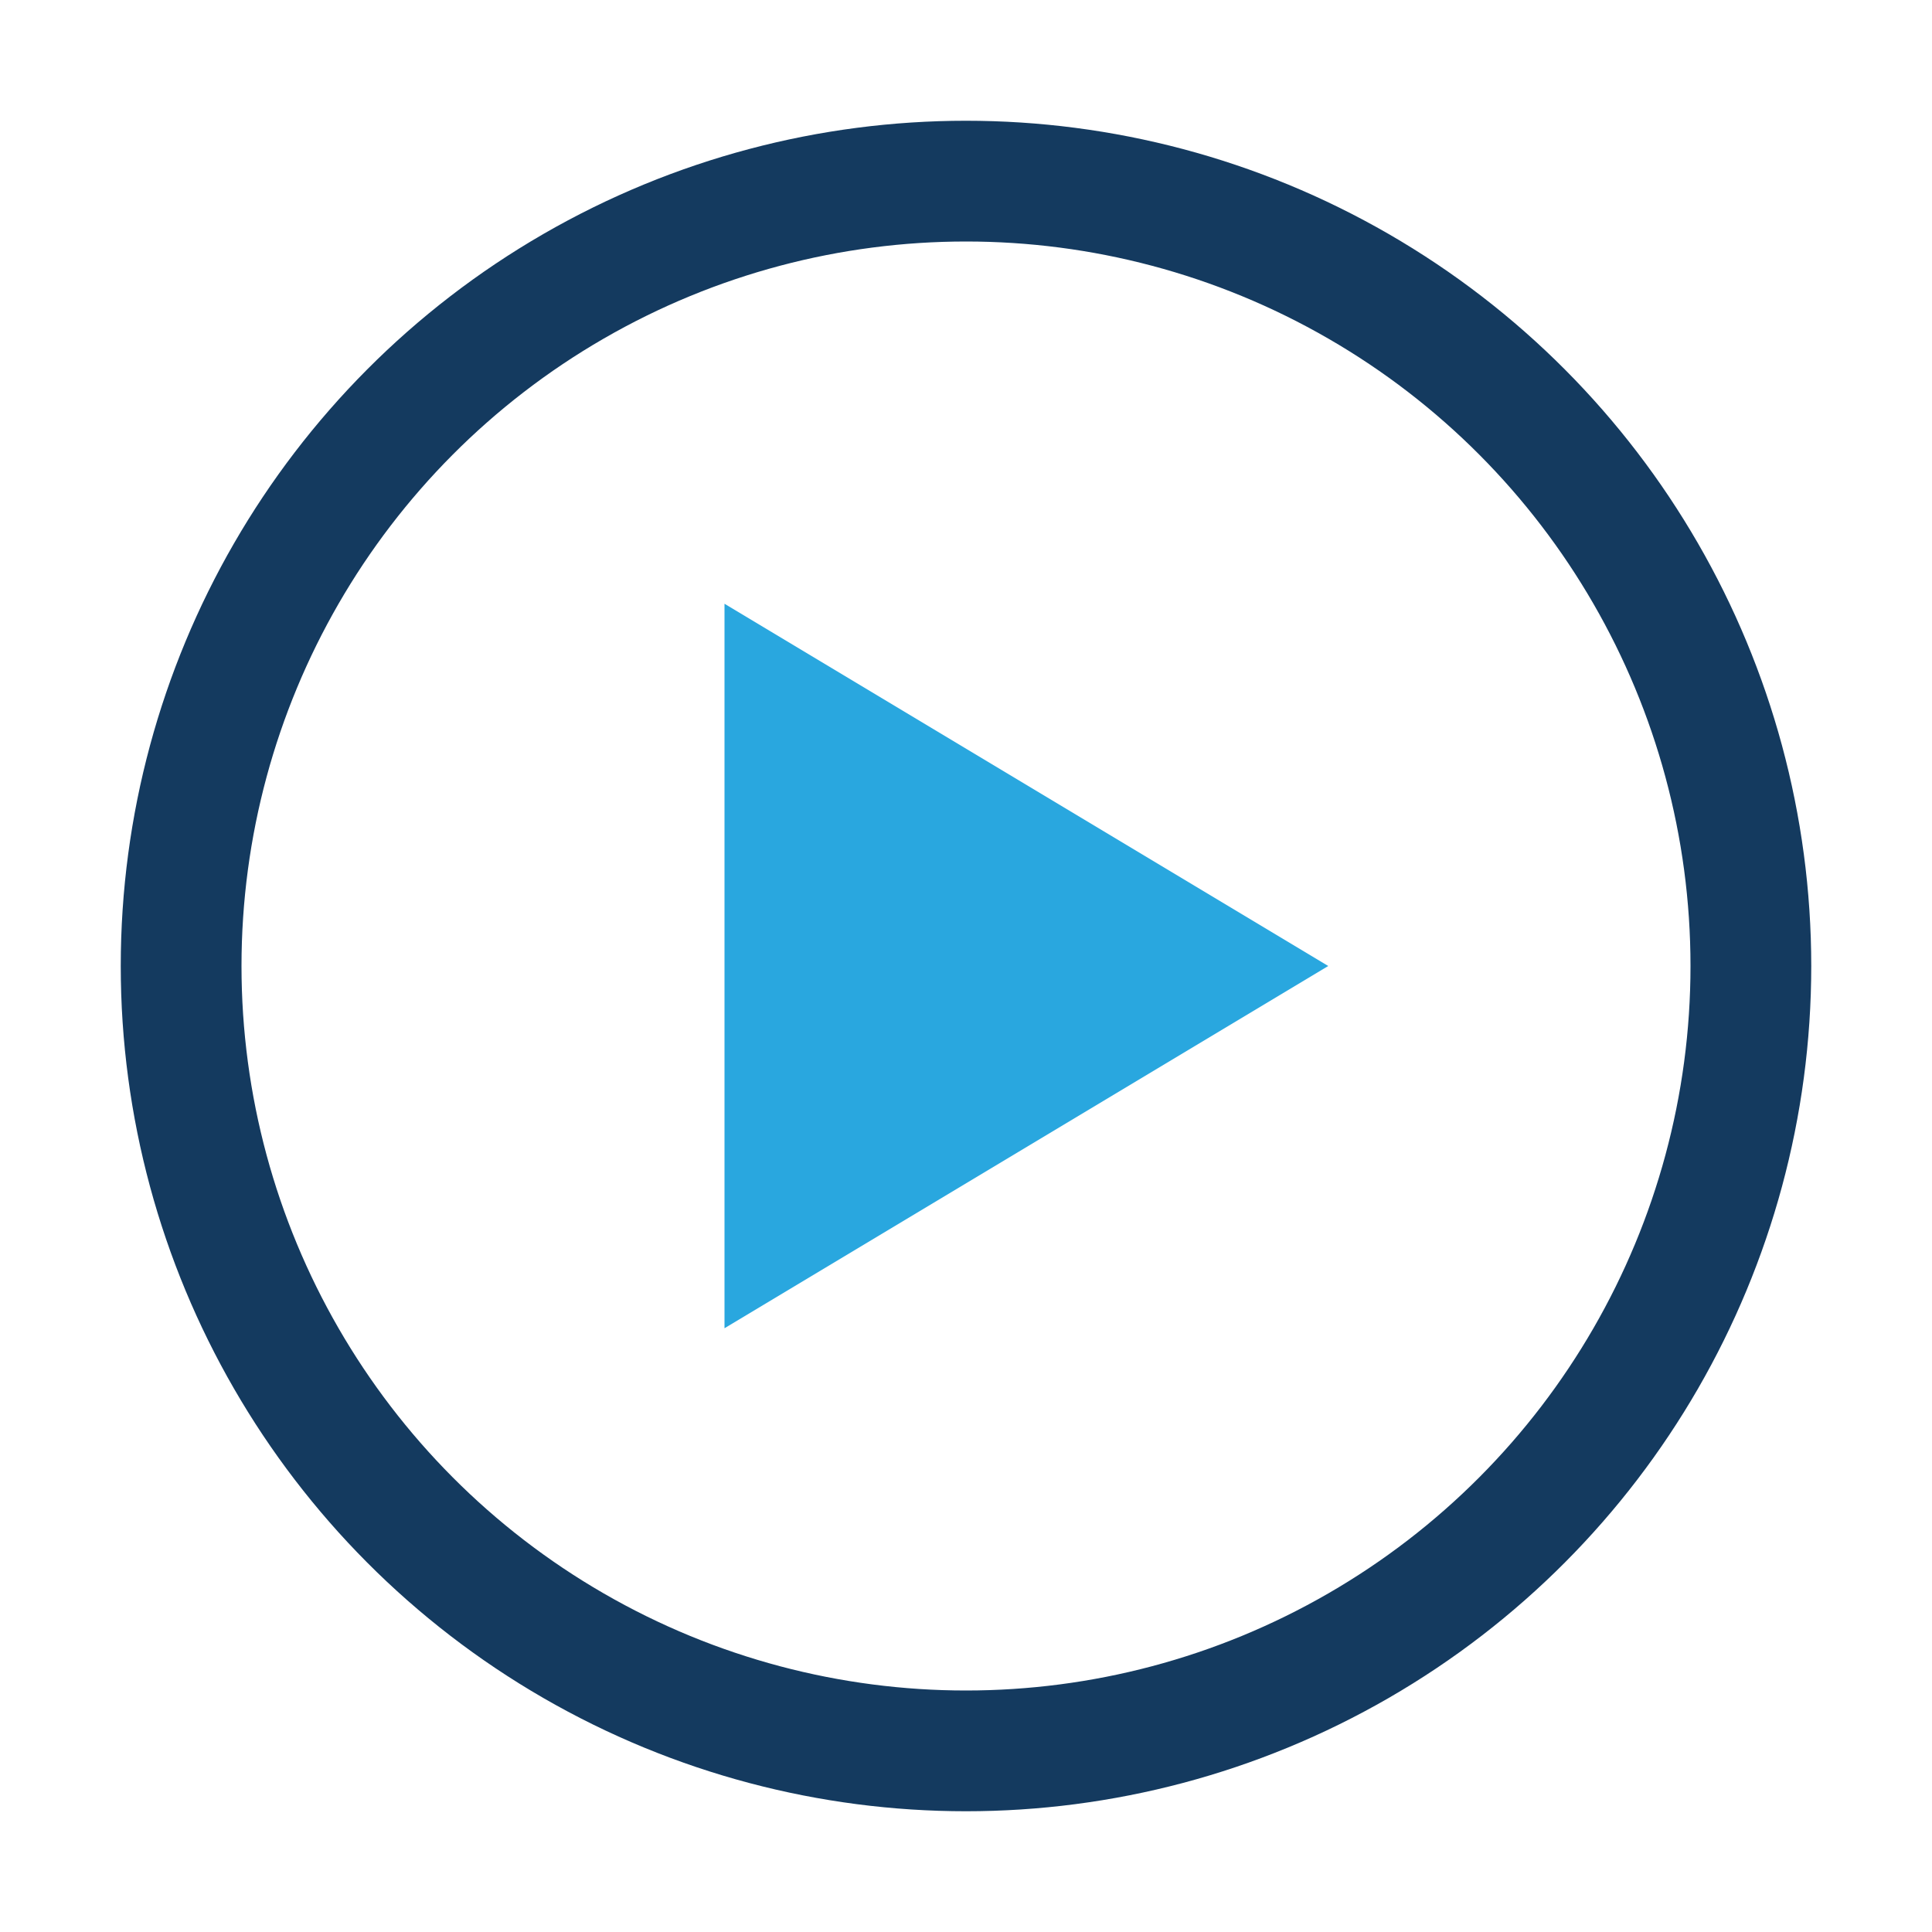 <?xml version="1.0" encoding="UTF-8"?>
<svg xmlns="http://www.w3.org/2000/svg" width="32" height="32" viewBox="0 0 32 32"><circle cx="16" cy="16" r="13" fill="none" stroke="#143A5F" stroke-width="2"/><path d="M12 10l10 6-10 6V10z" fill="#29A7DF"/></svg>